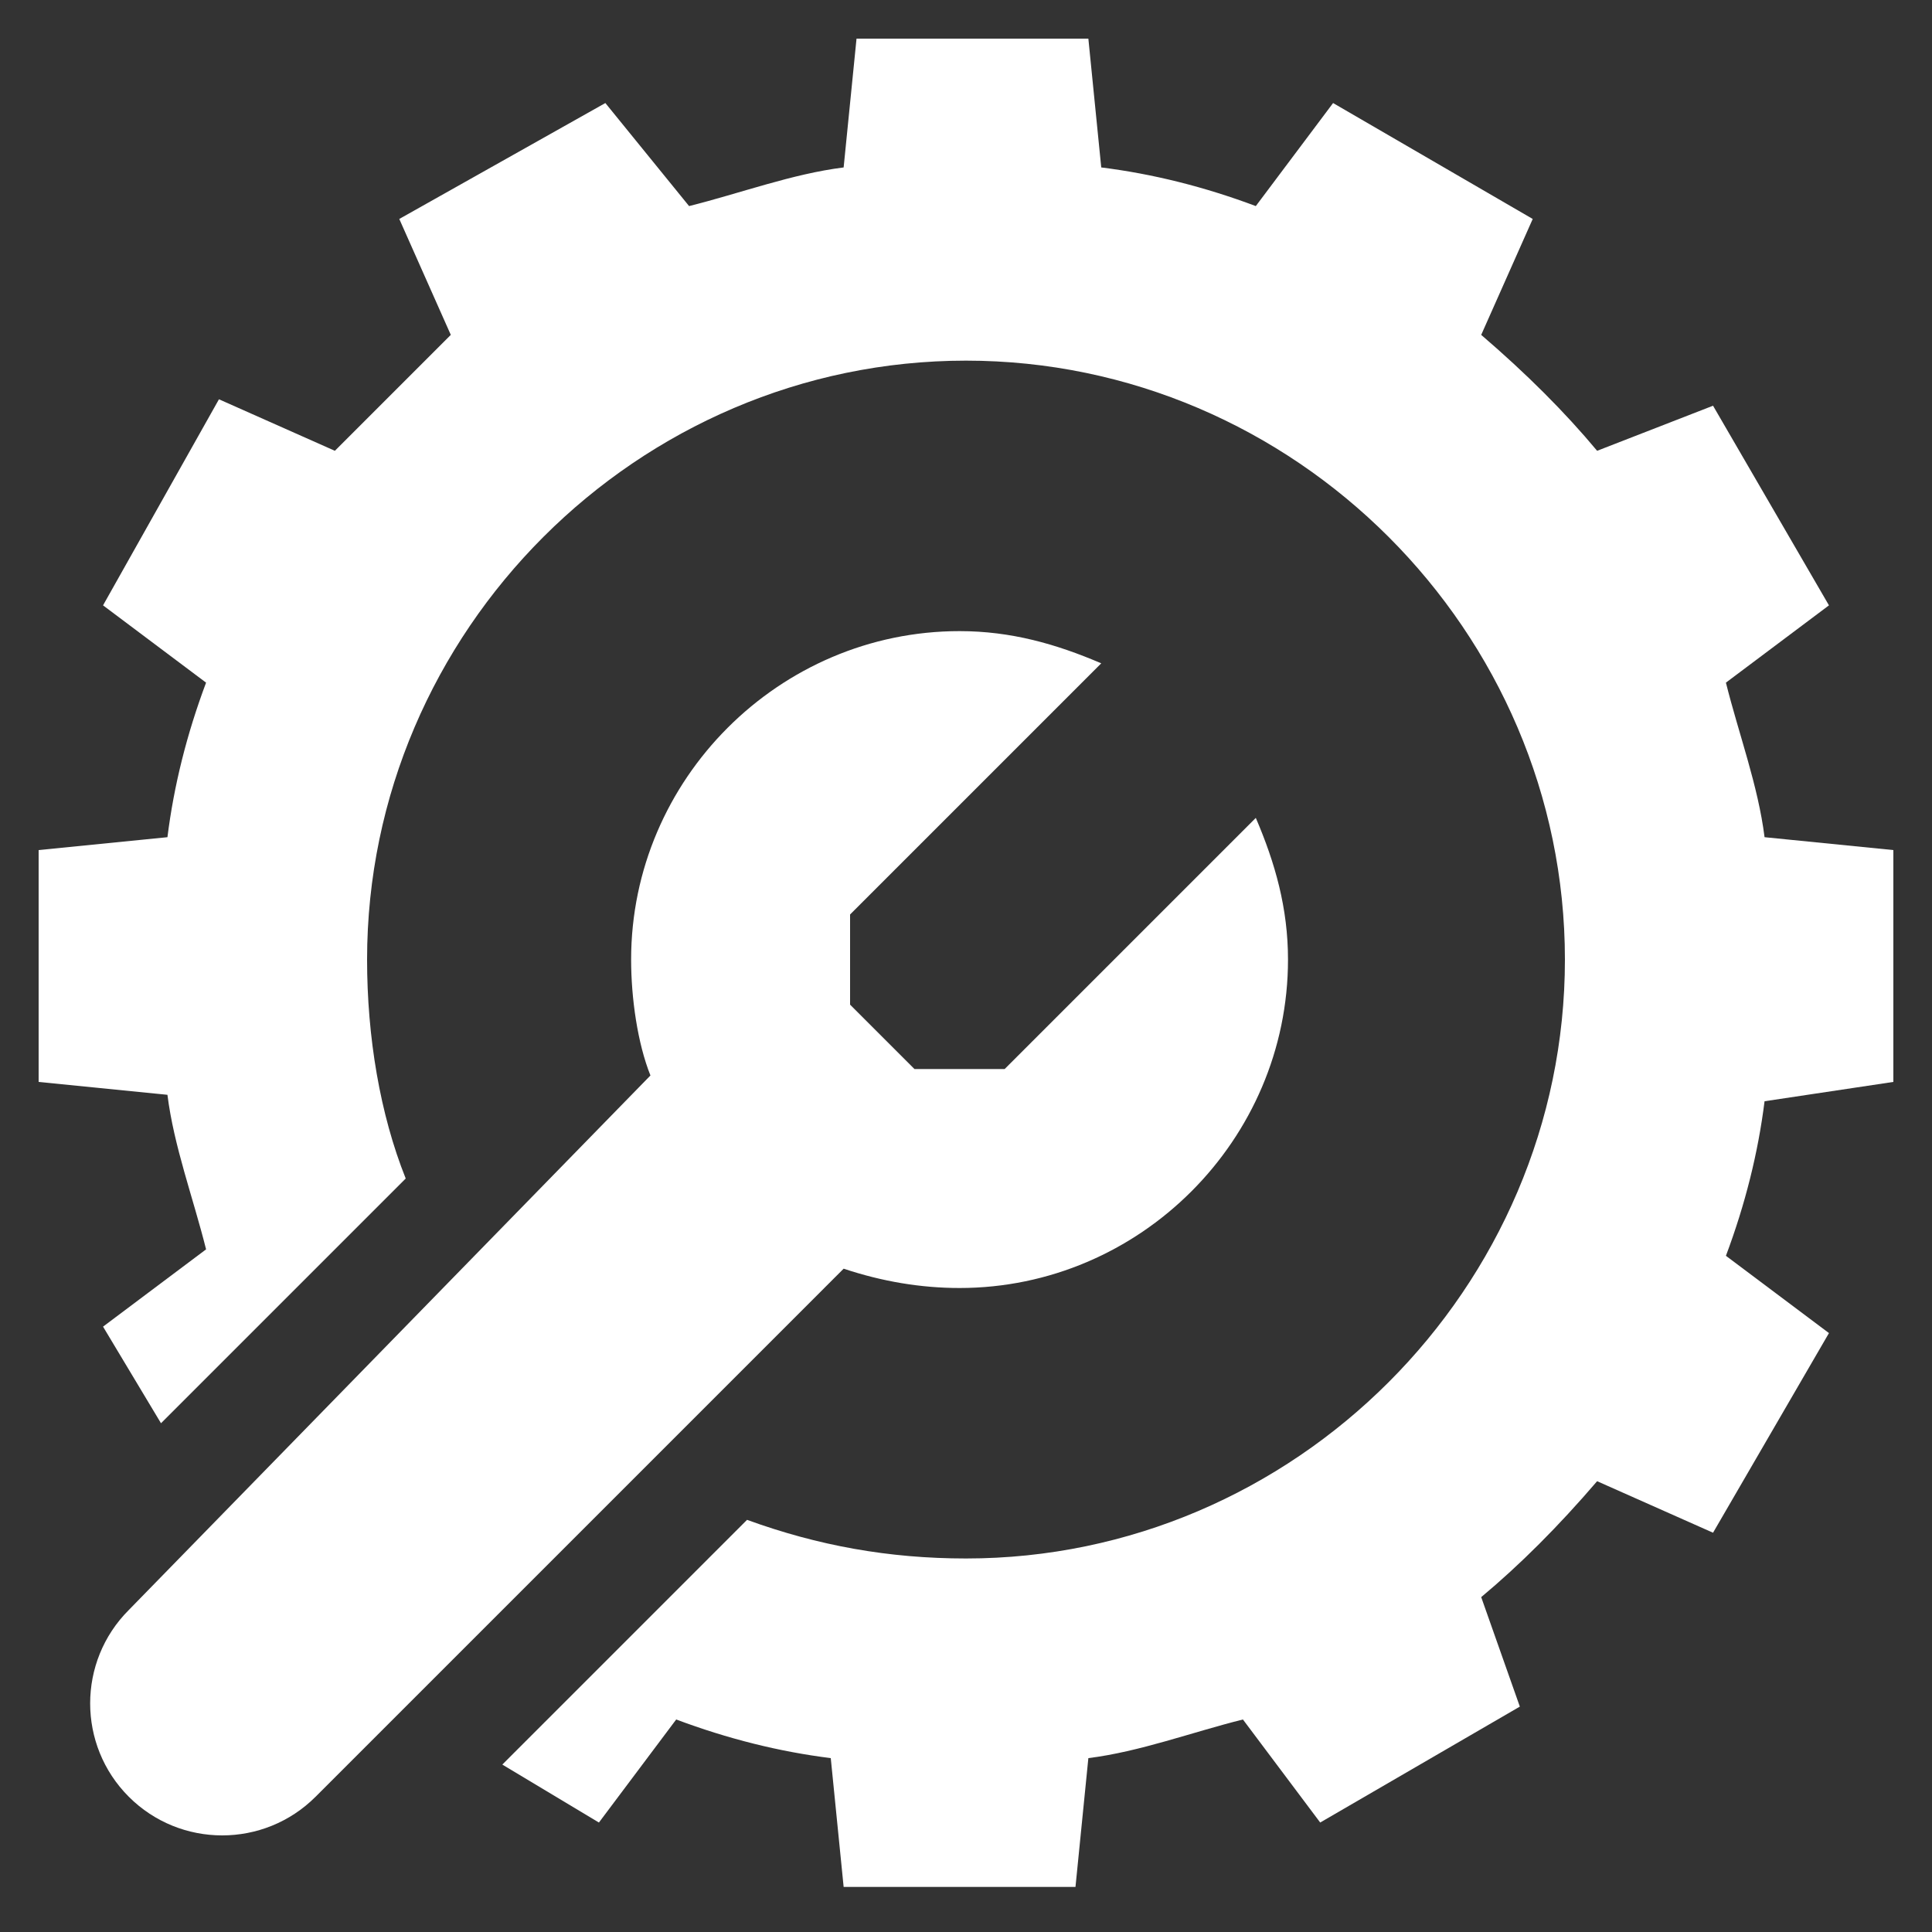 <?xml version="1.0" encoding="utf-8"?>
<!-- Generator: Adobe Illustrator 25.4.1, SVG Export Plug-In . SVG Version: 6.00 Build 0)  -->
<svg version="1.1" id="Layer_1" xmlns:svgjs="http://svgjs.com/svgjs"
	 xmlns="http://www.w3.org/2000/svg" xmlns:xlink="http://www.w3.org/1999/xlink" x="0px" y="0px" width="30px" height="30px"
	 viewBox="0 0 30 30" style="enable-background:new 0 0 30 30;" xml:space="preserve">
<rect x="0" y="0" width="30" height="30" fill="#333333" stroke="none"/>
<style type="text/css">
	.st0{fill:#FFFFFF;}
</style>
<g>
	<g>
		<path class="st0" d="M2,27.9c0.8,0.8,2.1,0.8,2.9,0l8.2-8.2c0.6,0.2,1.2,0.3,1.8,0.3c2.8,0,5.1-2.3,5.1-5.1c0-0.8-0.2-1.5-0.5-2.2
			l-3.9,3.9h-1.4l-1-1v-1.4l3.9-3.9c-0.7-0.3-1.4-0.5-2.2-0.5c-2.8,0-5.1,2.3-5.1,5.1c0,0.6,0.1,1.3,0.3,1.8L2,25
			C1.2,25.8,1.2,27.1,2,27.9L2,27.9z"/>
		<path class="st0" d="M29.4,16.8v-3.6l-2-0.2c-0.1-0.8-0.4-1.6-0.6-2.4l1.6-1.2l-1.8-3.1L24.8,7c-0.5-0.6-1.1-1.2-1.8-1.8l0.8-1.8
			l-3.1-1.8l-1.2,1.6c-0.8-0.3-1.6-0.5-2.4-0.6l-0.2-2h-3.6l-0.2,2c-0.8,0.1-1.6,0.4-2.4,0.6L9.4,1.6L6.2,3.4L7,5.2
			C6.4,5.8,5.8,6.4,5.2,7L3.4,6.2L1.6,9.4l1.6,1.2c-0.3,0.8-0.5,1.6-0.6,2.4l-2,0.2v3.6l2,0.2c0.1,0.8,0.4,1.6,0.6,2.4l-1.6,1.2
			l0.9,1.5l3.8-3.8c-0.4-1-0.6-2.2-0.6-3.4c0-5.1,4.2-9.3,9.3-9.3s9.3,4.2,9.3,9.3s-4.2,9.3-9.3,9.3c-1.2,0-2.3-0.2-3.4-0.6
			l-3.8,3.8l1.5,0.9l1.2-1.6c0.8,0.3,1.6,0.5,2.4,0.6l0.2,2h3.6l0.2-2c0.8-0.1,1.6-0.4,2.4-0.6l1.2,1.6l3.1-1.8L23,24.8
			c0.6-0.5,1.2-1.1,1.8-1.8l1.8,0.8l1.8-3.1l-1.6-1.2c0.3-0.8,0.5-1.6,0.6-2.4L29.4,16.8z"/>
	</g>
</g>
</svg>
